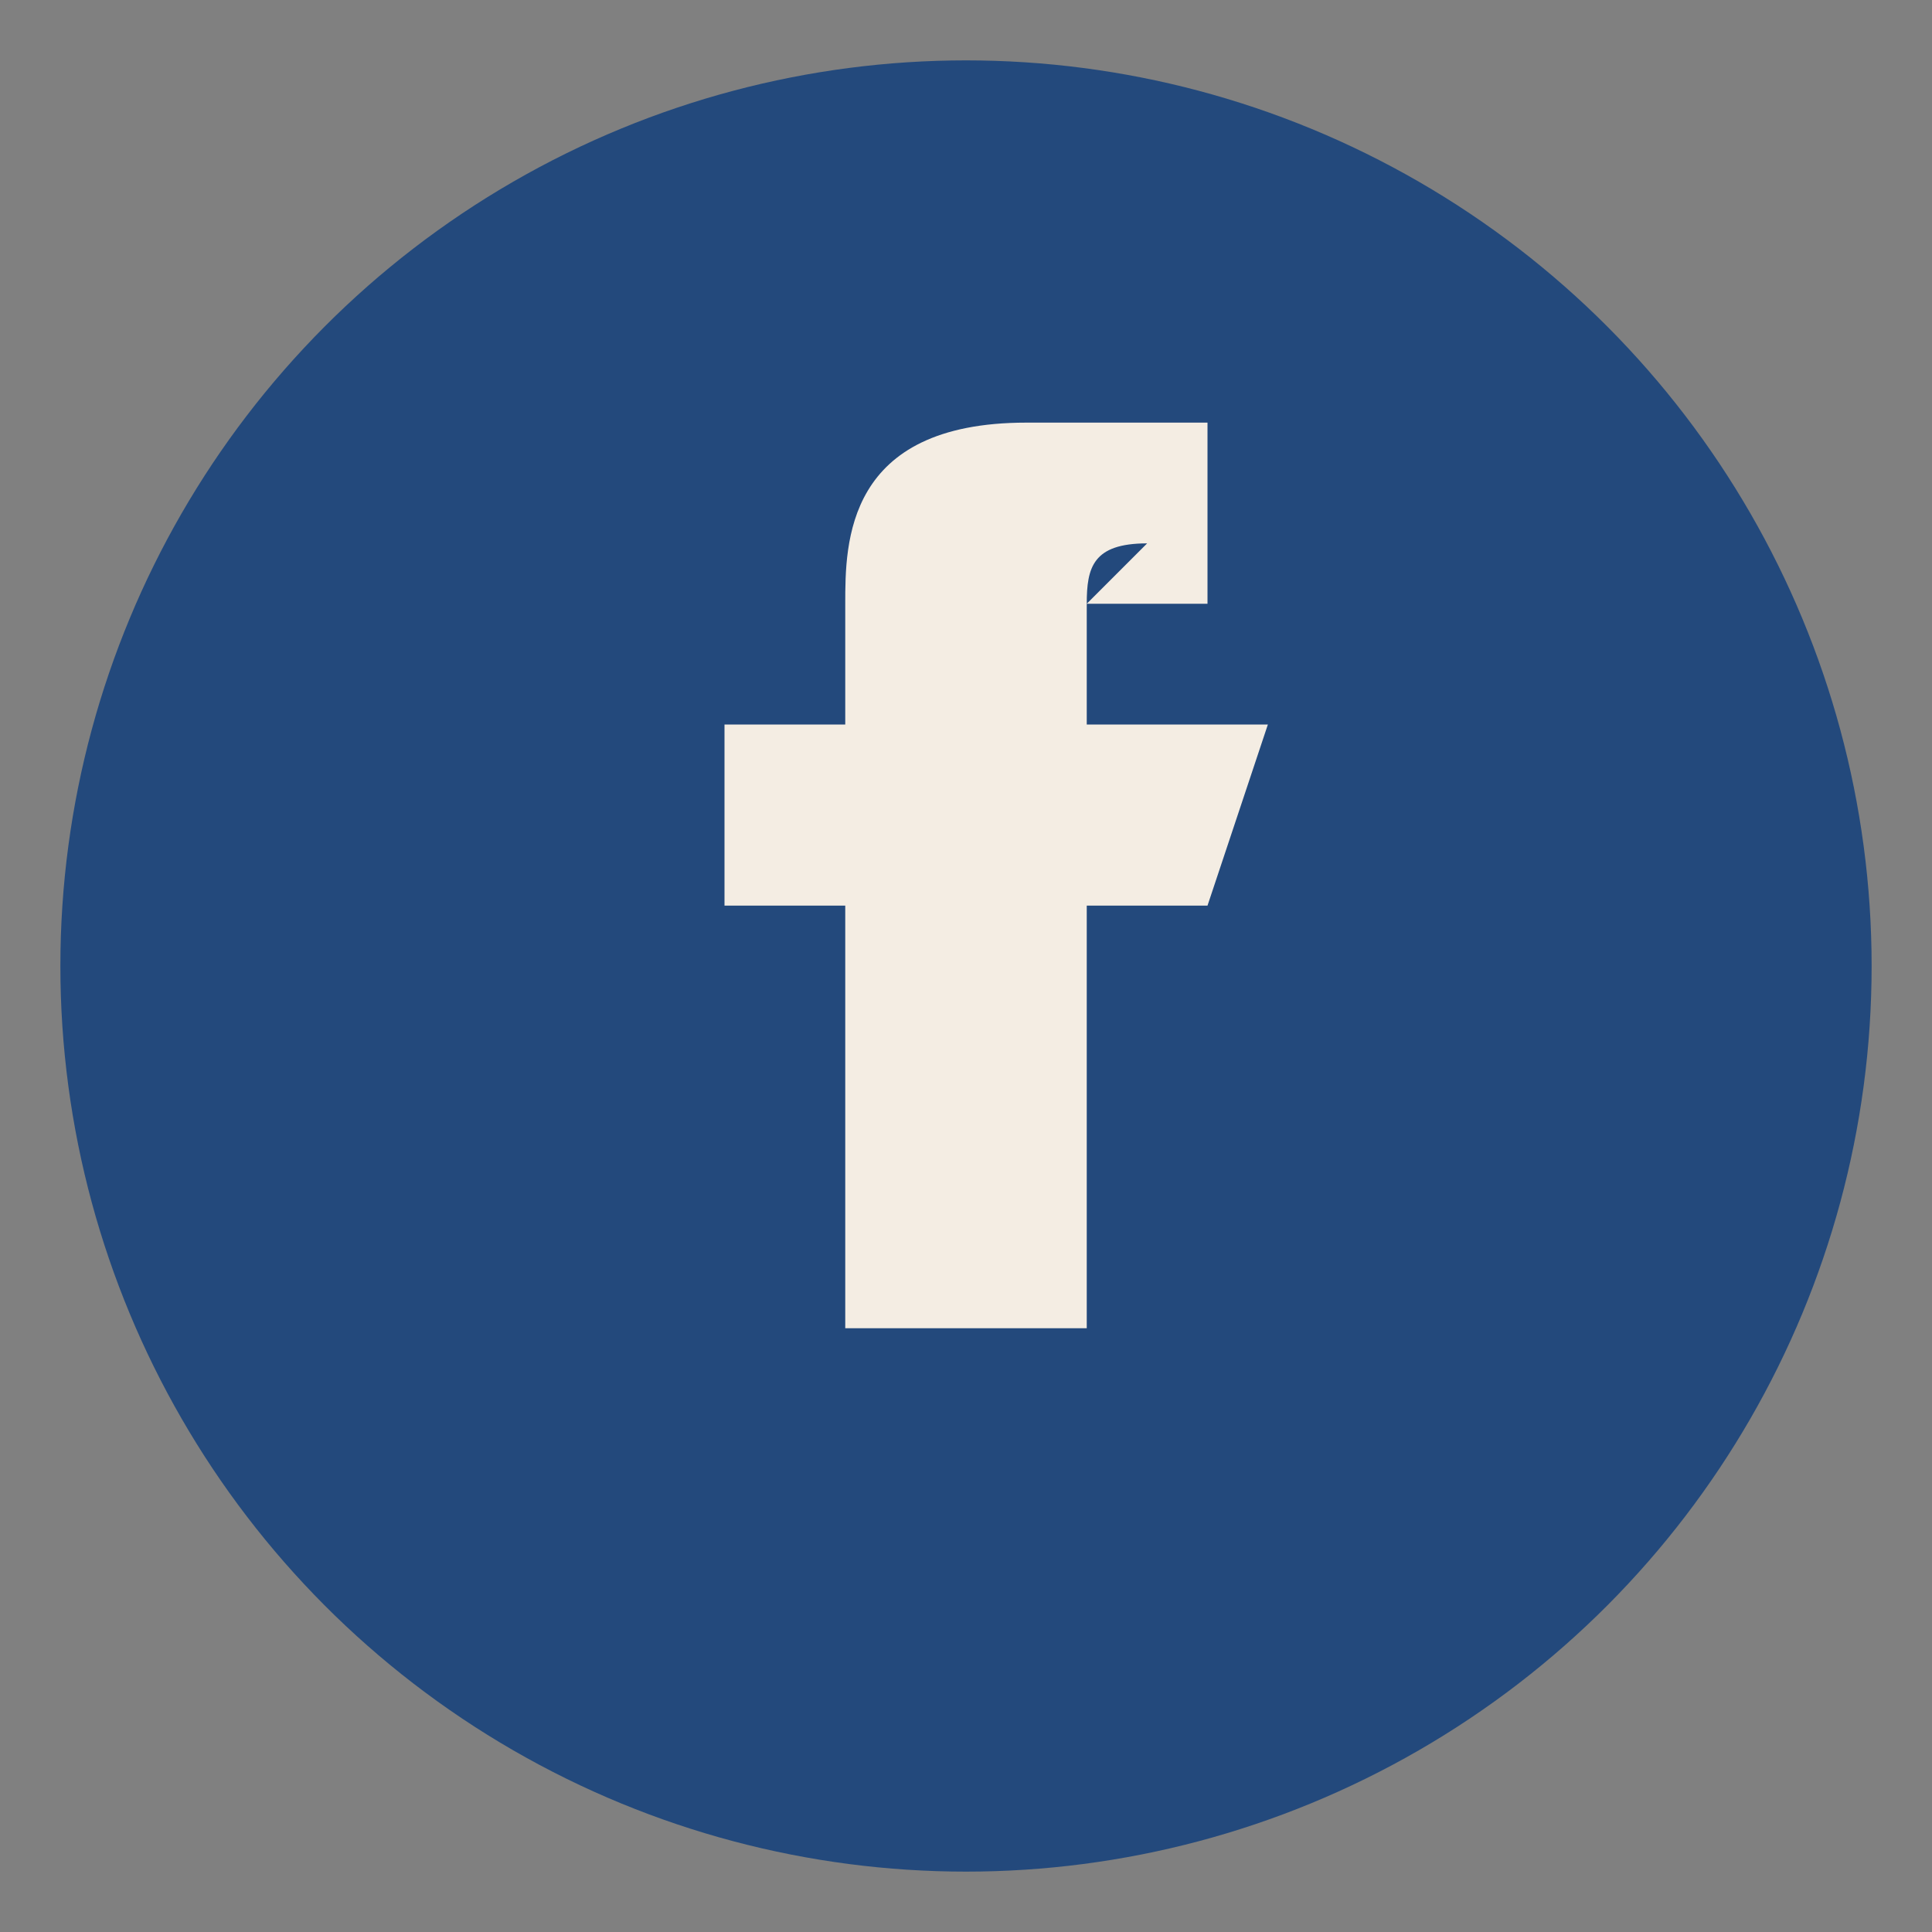 <?xml version="1.0" encoding="UTF-8"?>
<svg xmlns="http://www.w3.org/2000/svg" width="32" height="32" viewBox="0 0 32 32"><rect x="0" y="0" width="32" height="32" fill="#808080" stroke="none"/><circle cx="16" cy="16" r="15" fill="#23497C"/><path d="M18 10h2v-3h-3c-3 0-3 2-3 3v2h-2v3h2v7h4v-7h2l1-3h-3v-2c0-.6.1-1 1-1z" fill="#F4EDE3"/></svg>
